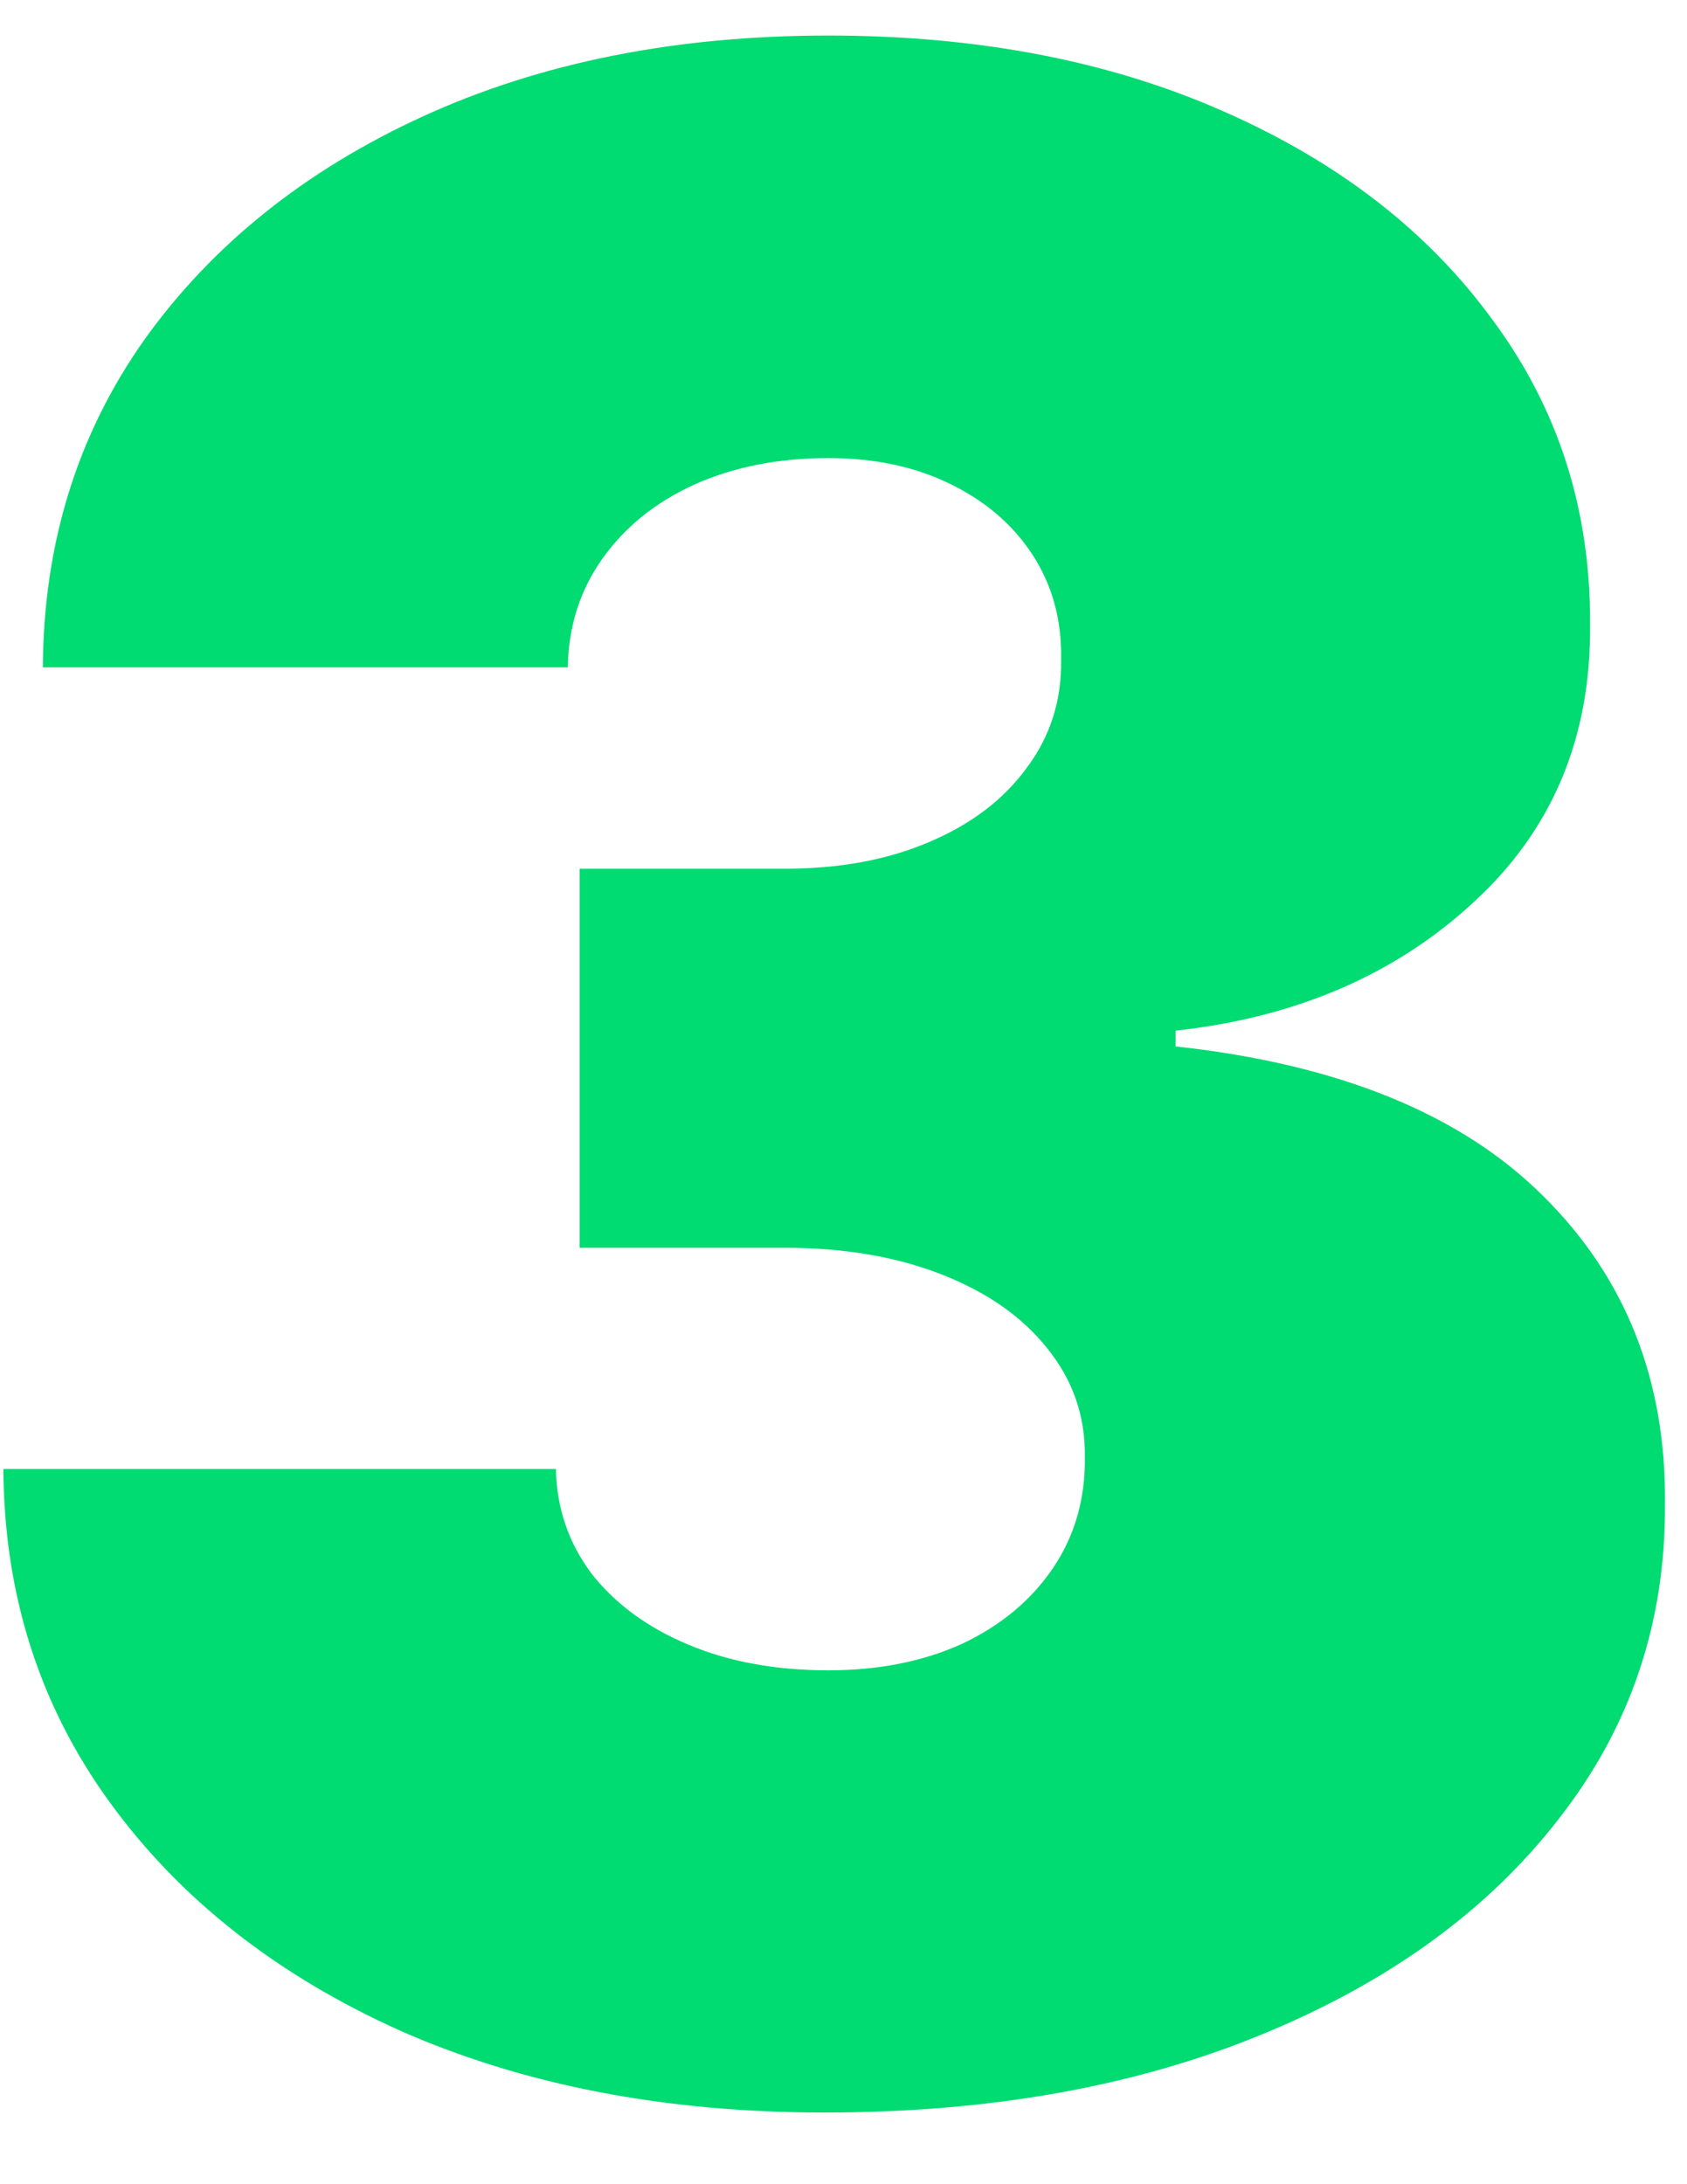 <svg width="17" height="22" viewBox="0 0 17 22" fill="none" xmlns="http://www.w3.org/2000/svg">
<path d="M8.307 21.278C6.703 21.278 5.277 21.003 4.031 20.453C2.792 19.896 1.817 19.131 1.108 18.156C0.399 17.182 0.041 16.062 0.034 14.796H5.602C5.609 15.187 5.728 15.538 5.96 15.849C6.199 16.154 6.524 16.393 6.935 16.565C7.346 16.738 7.816 16.824 8.347 16.824C8.857 16.824 9.308 16.734 9.699 16.555C10.09 16.37 10.395 16.115 10.614 15.79C10.832 15.465 10.938 15.094 10.932 14.676C10.938 14.265 10.812 13.901 10.554 13.582C10.302 13.264 9.947 13.016 9.49 12.837C9.033 12.658 8.506 12.568 7.909 12.568H5.841V8.75H7.909C8.459 8.75 8.943 8.661 9.361 8.482C9.785 8.303 10.113 8.054 10.345 7.736C10.584 7.418 10.7 7.053 10.693 6.642C10.7 6.244 10.604 5.893 10.405 5.588C10.206 5.283 9.928 5.045 9.57 4.872C9.218 4.7 8.811 4.614 8.347 4.614C7.843 4.614 7.392 4.703 6.994 4.882C6.603 5.061 6.295 5.31 6.07 5.628C5.844 5.946 5.728 6.311 5.722 6.722H0.432C0.438 5.475 0.78 4.375 1.456 3.42C2.139 2.466 3.073 1.717 4.26 1.173C5.447 0.63 6.809 0.358 8.347 0.358C9.851 0.358 11.18 0.613 12.334 1.124C13.494 1.634 14.399 2.337 15.048 3.232C15.704 4.12 16.029 5.137 16.023 6.284C16.036 7.424 15.645 8.359 14.849 9.088C14.061 9.817 13.06 10.248 11.847 10.381V10.54C13.491 10.719 14.727 11.223 15.555 12.051C16.384 12.873 16.792 13.907 16.778 15.153C16.785 16.347 16.427 17.404 15.704 18.325C14.989 19.247 13.991 19.969 12.712 20.493C11.439 21.017 9.971 21.278 8.307 21.278Z" fill="#00DB72"/>
</svg>
